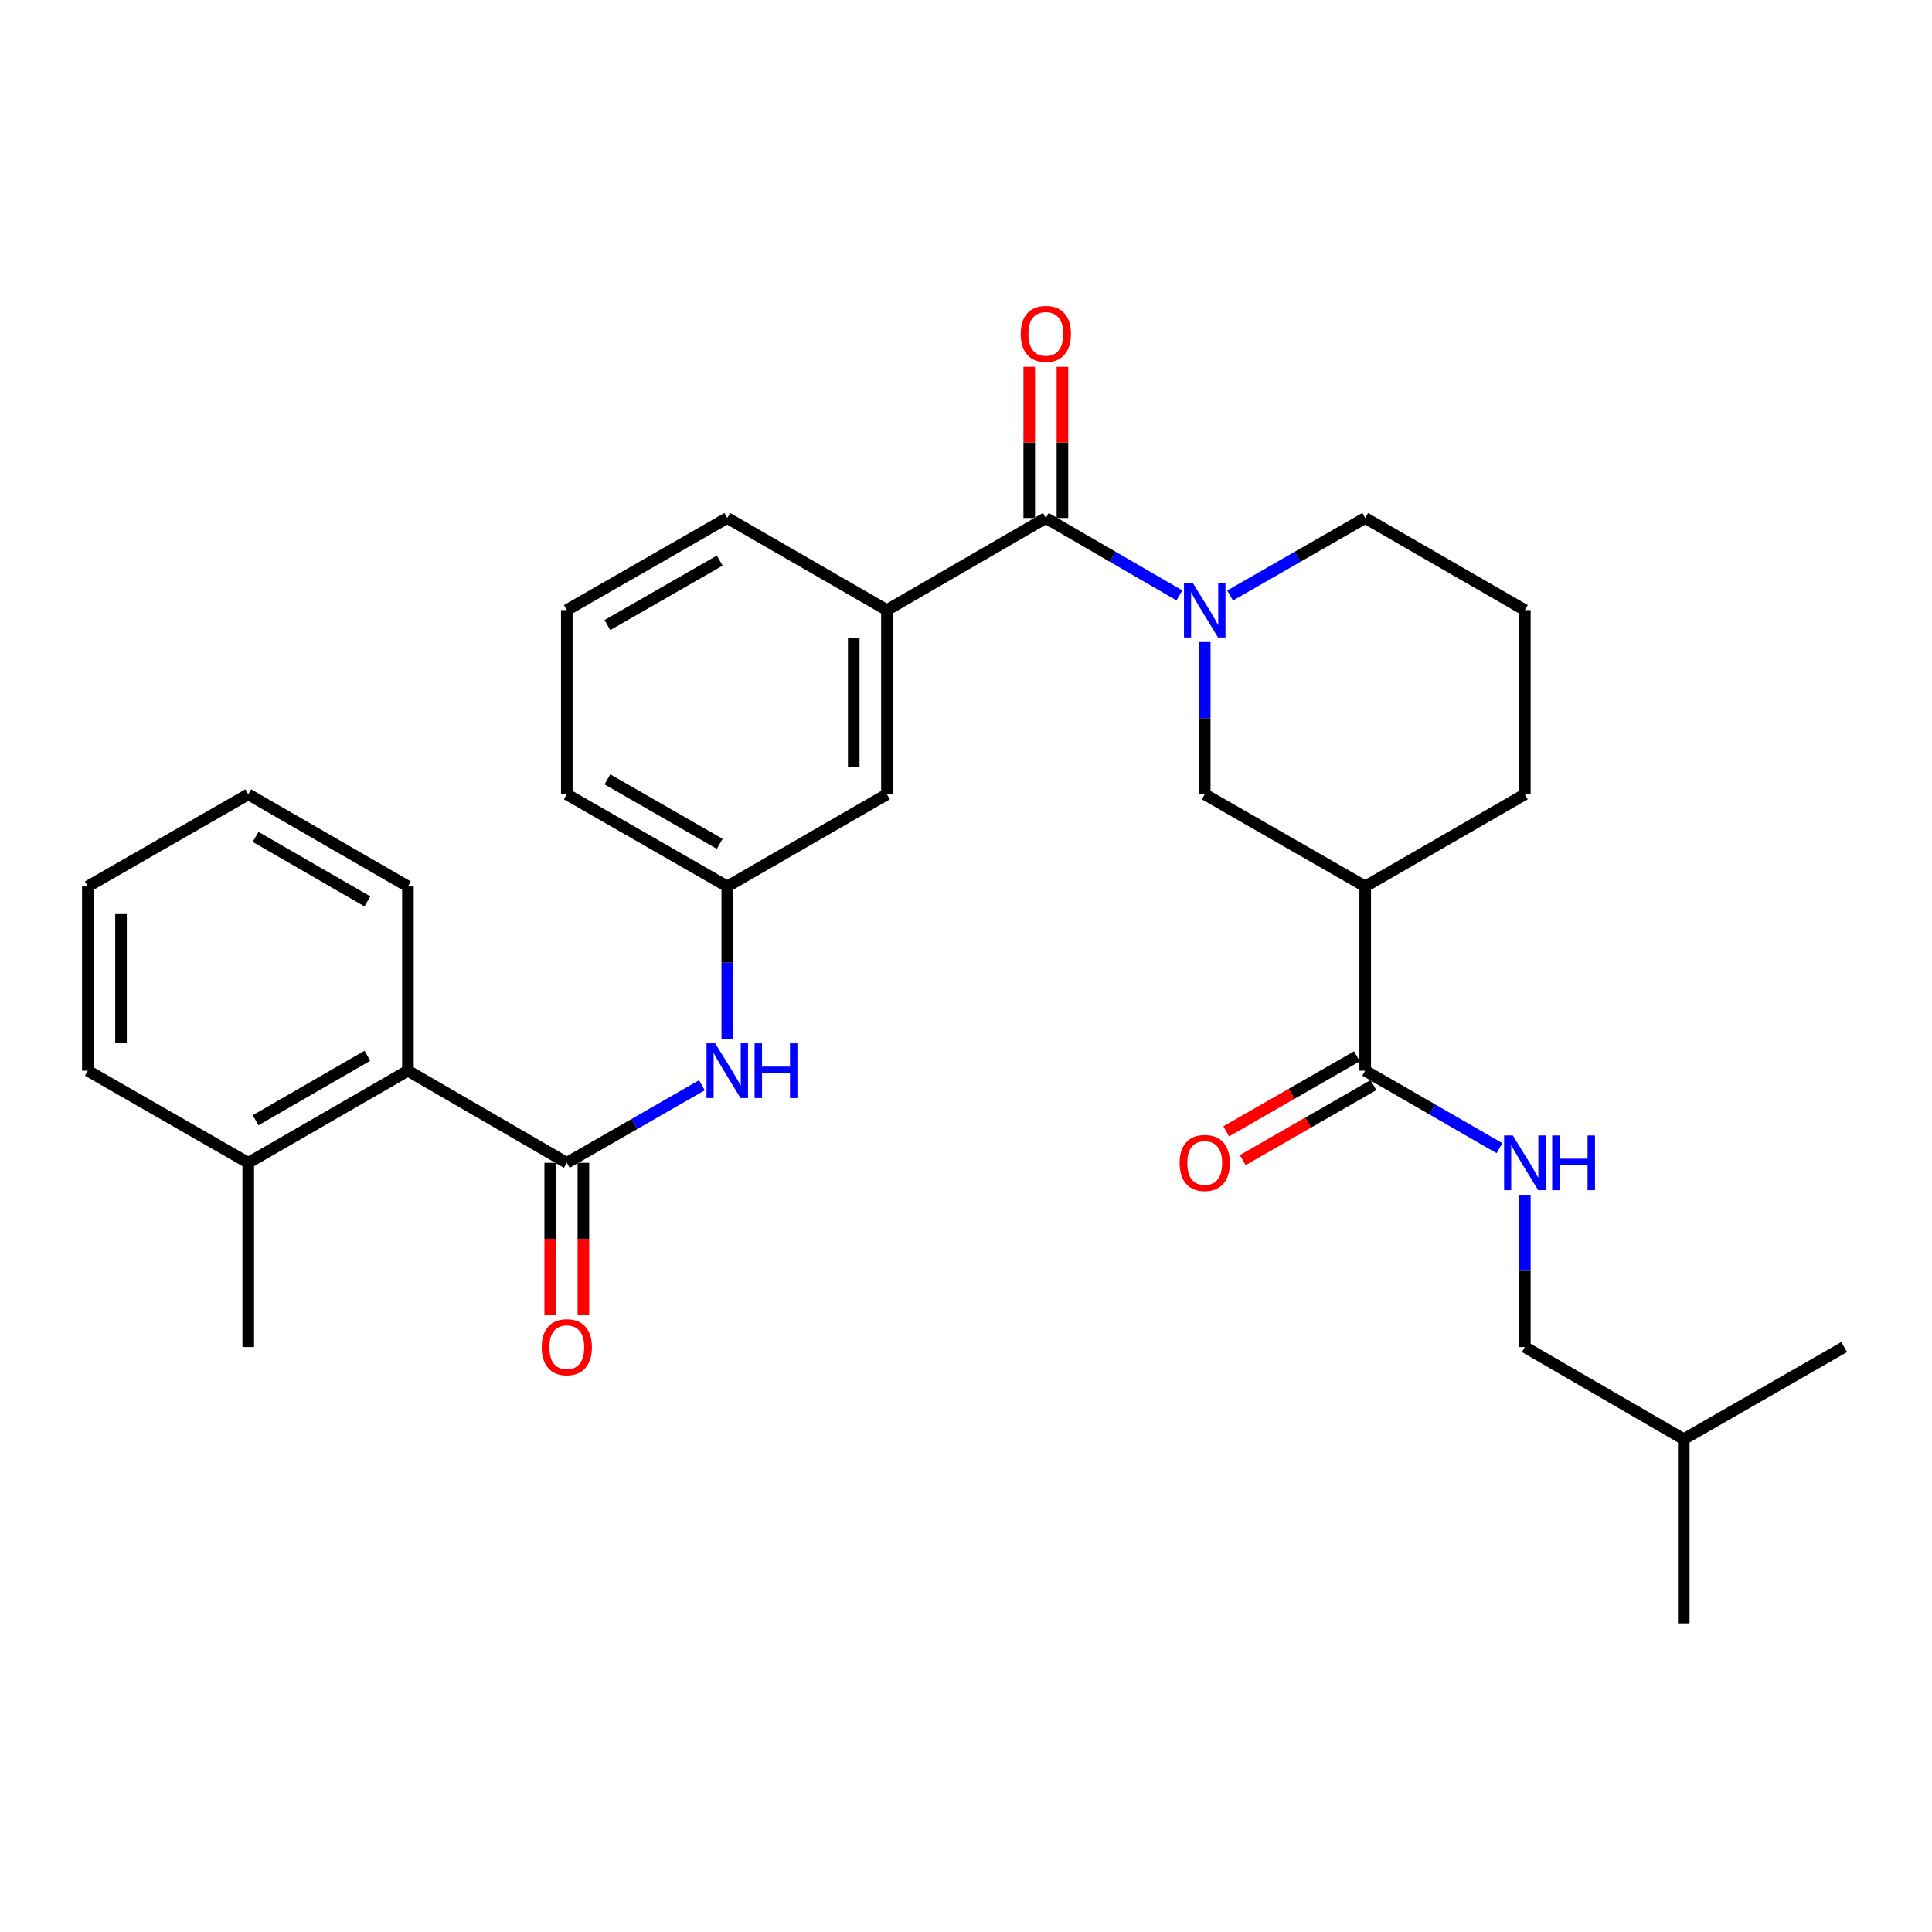 <?xml version='1.0' encoding='iso-8859-1'?>
<svg version='1.1' baseProfile='full'
              xmlns='http://www.w3.org/2000/svg'
                      xmlns:rdkit='http://www.rdkit.org/xml'
                      xmlns:xlink='http://www.w3.org/1999/xlink'
                  xml:space='preserve'
width='1000px' height='1000px' viewBox='0 0 1000 1000'>
<!-- END OF HEADER -->
<rect style='opacity:1.0;fill:#FFFFFF;stroke:none' width='1000' height='1000' x='0' y='0'> </rect>
<path class='bond-0' d='M 610.449,308.176 L 575.884,288.144' style='fill:none;fill-rule:evenodd;stroke:#0000FF;stroke-width:6px;stroke-linecap:butt;stroke-linejoin:miter;stroke-opacity:1' />
<path class='bond-0' d='M 575.884,288.144 L 541.319,268.112' style='fill:none;fill-rule:evenodd;stroke:#000000;stroke-width:6px;stroke-linecap:butt;stroke-linejoin:miter;stroke-opacity:1' />
<path class='bond-4' d='M 623.565,332.322 L 623.565,371.735' style='fill:none;fill-rule:evenodd;stroke:#0000FF;stroke-width:6px;stroke-linecap:butt;stroke-linejoin:miter;stroke-opacity:1' />
<path class='bond-4' d='M 623.565,371.735 L 623.565,411.148' style='fill:none;fill-rule:evenodd;stroke:#000000;stroke-width:6px;stroke-linecap:butt;stroke-linejoin:miter;stroke-opacity:1' />
<path class='bond-15' d='M 636.699,308.241 L 671.661,288.176' style='fill:none;fill-rule:evenodd;stroke:#0000FF;stroke-width:6px;stroke-linecap:butt;stroke-linejoin:miter;stroke-opacity:1' />
<path class='bond-15' d='M 671.661,288.176 L 706.623,268.112' style='fill:none;fill-rule:evenodd;stroke:#000000;stroke-width:6px;stroke-linecap:butt;stroke-linejoin:miter;stroke-opacity:1' />
<path class='bond-5' d='M 541.319,268.112 L 459.072,315.778' style='fill:none;fill-rule:evenodd;stroke:#000000;stroke-width:6px;stroke-linecap:butt;stroke-linejoin:miter;stroke-opacity:1' />
<path class='bond-11' d='M 549.909,268.112 L 549.909,228.999' style='fill:none;fill-rule:evenodd;stroke:#000000;stroke-width:6px;stroke-linecap:butt;stroke-linejoin:miter;stroke-opacity:1' />
<path class='bond-11' d='M 549.909,228.999 L 549.909,189.886' style='fill:none;fill-rule:evenodd;stroke:#FF0000;stroke-width:6px;stroke-linecap:butt;stroke-linejoin:miter;stroke-opacity:1' />
<path class='bond-11' d='M 532.729,268.112 L 532.729,228.999' style='fill:none;fill-rule:evenodd;stroke:#000000;stroke-width:6px;stroke-linecap:butt;stroke-linejoin:miter;stroke-opacity:1' />
<path class='bond-11' d='M 532.729,228.999 L 532.729,189.886' style='fill:none;fill-rule:evenodd;stroke:#FF0000;stroke-width:6px;stroke-linecap:butt;stroke-linejoin:miter;stroke-opacity:1' />
<path class='bond-1' d='M 293.377,601.87 L 328.339,581.802' style='fill:none;fill-rule:evenodd;stroke:#000000;stroke-width:6px;stroke-linecap:butt;stroke-linejoin:miter;stroke-opacity:1' />
<path class='bond-1' d='M 328.339,581.802 L 363.301,561.733' style='fill:none;fill-rule:evenodd;stroke:#0000FF;stroke-width:6px;stroke-linecap:butt;stroke-linejoin:miter;stroke-opacity:1' />
<path class='bond-7' d='M 293.377,601.87 L 211.131,554.194' style='fill:none;fill-rule:evenodd;stroke:#000000;stroke-width:6px;stroke-linecap:butt;stroke-linejoin:miter;stroke-opacity:1' />
<path class='bond-10' d='M 284.787,601.87 L 284.787,641.203' style='fill:none;fill-rule:evenodd;stroke:#000000;stroke-width:6px;stroke-linecap:butt;stroke-linejoin:miter;stroke-opacity:1' />
<path class='bond-10' d='M 284.787,641.203 L 284.787,680.536' style='fill:none;fill-rule:evenodd;stroke:#FF0000;stroke-width:6px;stroke-linecap:butt;stroke-linejoin:miter;stroke-opacity:1' />
<path class='bond-10' d='M 301.967,601.87 L 301.967,641.203' style='fill:none;fill-rule:evenodd;stroke:#000000;stroke-width:6px;stroke-linecap:butt;stroke-linejoin:miter;stroke-opacity:1' />
<path class='bond-10' d='M 301.967,641.203 L 301.967,680.536' style='fill:none;fill-rule:evenodd;stroke:#FF0000;stroke-width:6px;stroke-linecap:butt;stroke-linejoin:miter;stroke-opacity:1' />
<path class='bond-2' d='M 706.623,458.824 L 623.565,411.148' style='fill:none;fill-rule:evenodd;stroke:#000000;stroke-width:6px;stroke-linecap:butt;stroke-linejoin:miter;stroke-opacity:1' />
<path class='bond-3' d='M 706.623,458.824 L 706.623,554.194' style='fill:none;fill-rule:evenodd;stroke:#000000;stroke-width:6px;stroke-linecap:butt;stroke-linejoin:miter;stroke-opacity:1' />
<path class='bond-30' d='M 706.623,458.824 L 789.261,411.148' style='fill:none;fill-rule:evenodd;stroke:#000000;stroke-width:6px;stroke-linecap:butt;stroke-linejoin:miter;stroke-opacity:1' />
<path class='bond-8' d='M 706.623,554.194 L 741.379,574.246' style='fill:none;fill-rule:evenodd;stroke:#000000;stroke-width:6px;stroke-linecap:butt;stroke-linejoin:miter;stroke-opacity:1' />
<path class='bond-8' d='M 741.379,574.246 L 776.135,594.298' style='fill:none;fill-rule:evenodd;stroke:#0000FF;stroke-width:6px;stroke-linecap:butt;stroke-linejoin:miter;stroke-opacity:1' />
<path class='bond-13' d='M 702.346,546.744 L 668.515,566.164' style='fill:none;fill-rule:evenodd;stroke:#000000;stroke-width:6px;stroke-linecap:butt;stroke-linejoin:miter;stroke-opacity:1' />
<path class='bond-13' d='M 668.515,566.164 L 634.683,585.583' style='fill:none;fill-rule:evenodd;stroke:#FF0000;stroke-width:6px;stroke-linecap:butt;stroke-linejoin:miter;stroke-opacity:1' />
<path class='bond-13' d='M 710.899,561.644 L 677.068,581.064' style='fill:none;fill-rule:evenodd;stroke:#000000;stroke-width:6px;stroke-linecap:butt;stroke-linejoin:miter;stroke-opacity:1' />
<path class='bond-13' d='M 677.068,581.064 L 643.236,600.484' style='fill:none;fill-rule:evenodd;stroke:#FF0000;stroke-width:6px;stroke-linecap:butt;stroke-linejoin:miter;stroke-opacity:1' />
<path class='bond-9' d='M 459.072,315.778 L 459.072,411.148' style='fill:none;fill-rule:evenodd;stroke:#000000;stroke-width:6px;stroke-linecap:butt;stroke-linejoin:miter;stroke-opacity:1' />
<path class='bond-9' d='M 441.892,330.084 L 441.892,396.843' style='fill:none;fill-rule:evenodd;stroke:#000000;stroke-width:6px;stroke-linecap:butt;stroke-linejoin:miter;stroke-opacity:1' />
<path class='bond-18' d='M 459.072,315.778 L 376.435,268.112' style='fill:none;fill-rule:evenodd;stroke:#000000;stroke-width:6px;stroke-linecap:butt;stroke-linejoin:miter;stroke-opacity:1' />
<path class='bond-6' d='M 376.435,537.65 L 376.435,498.237' style='fill:none;fill-rule:evenodd;stroke:#0000FF;stroke-width:6px;stroke-linecap:butt;stroke-linejoin:miter;stroke-opacity:1' />
<path class='bond-6' d='M 376.435,498.237 L 376.435,458.824' style='fill:none;fill-rule:evenodd;stroke:#000000;stroke-width:6px;stroke-linecap:butt;stroke-linejoin:miter;stroke-opacity:1' />
<path class='bond-14' d='M 211.131,554.194 L 128.493,601.87' style='fill:none;fill-rule:evenodd;stroke:#000000;stroke-width:6px;stroke-linecap:butt;stroke-linejoin:miter;stroke-opacity:1' />
<path class='bond-14' d='M 190.15,546.464 L 132.303,579.837' style='fill:none;fill-rule:evenodd;stroke:#000000;stroke-width:6px;stroke-linecap:butt;stroke-linejoin:miter;stroke-opacity:1' />
<path class='bond-21' d='M 211.131,554.194 L 211.131,458.824' style='fill:none;fill-rule:evenodd;stroke:#000000;stroke-width:6px;stroke-linecap:butt;stroke-linejoin:miter;stroke-opacity:1' />
<path class='bond-16' d='M 789.261,618.414 L 789.261,657.827' style='fill:none;fill-rule:evenodd;stroke:#0000FF;stroke-width:6px;stroke-linecap:butt;stroke-linejoin:miter;stroke-opacity:1' />
<path class='bond-16' d='M 789.261,657.827 L 789.261,697.24' style='fill:none;fill-rule:evenodd;stroke:#000000;stroke-width:6px;stroke-linecap:butt;stroke-linejoin:miter;stroke-opacity:1' />
<path class='bond-12' d='M 459.072,411.148 L 376.435,458.824' style='fill:none;fill-rule:evenodd;stroke:#000000;stroke-width:6px;stroke-linecap:butt;stroke-linejoin:miter;stroke-opacity:1' />
<path class='bond-31' d='M 376.435,458.824 L 293.377,411.148' style='fill:none;fill-rule:evenodd;stroke:#000000;stroke-width:6px;stroke-linecap:butt;stroke-linejoin:miter;stroke-opacity:1' />
<path class='bond-31' d='M 372.529,436.772 L 314.389,403.4' style='fill:none;fill-rule:evenodd;stroke:#000000;stroke-width:6px;stroke-linecap:butt;stroke-linejoin:miter;stroke-opacity:1' />
<path class='bond-23' d='M 128.493,601.87 L 128.493,697.24' style='fill:none;fill-rule:evenodd;stroke:#000000;stroke-width:6px;stroke-linecap:butt;stroke-linejoin:miter;stroke-opacity:1' />
<path class='bond-25' d='M 128.493,601.87 L 45.455,554.194' style='fill:none;fill-rule:evenodd;stroke:#000000;stroke-width:6px;stroke-linecap:butt;stroke-linejoin:miter;stroke-opacity:1' />
<path class='bond-19' d='M 706.623,268.112 L 789.261,315.778' style='fill:none;fill-rule:evenodd;stroke:#000000;stroke-width:6px;stroke-linecap:butt;stroke-linejoin:miter;stroke-opacity:1' />
<path class='bond-24' d='M 789.261,697.24 L 871.507,744.906' style='fill:none;fill-rule:evenodd;stroke:#000000;stroke-width:6px;stroke-linecap:butt;stroke-linejoin:miter;stroke-opacity:1' />
<path class='bond-17' d='M 789.261,411.148 L 789.261,315.778' style='fill:none;fill-rule:evenodd;stroke:#000000;stroke-width:6px;stroke-linecap:butt;stroke-linejoin:miter;stroke-opacity:1' />
<path class='bond-20' d='M 376.435,268.112 L 293.377,315.778' style='fill:none;fill-rule:evenodd;stroke:#000000;stroke-width:6px;stroke-linecap:butt;stroke-linejoin:miter;stroke-opacity:1' />
<path class='bond-20' d='M 372.528,290.163 L 314.387,323.529' style='fill:none;fill-rule:evenodd;stroke:#000000;stroke-width:6px;stroke-linecap:butt;stroke-linejoin:miter;stroke-opacity:1' />
<path class='bond-22' d='M 293.377,315.778 L 293.377,411.148' style='fill:none;fill-rule:evenodd;stroke:#000000;stroke-width:6px;stroke-linecap:butt;stroke-linejoin:miter;stroke-opacity:1' />
<path class='bond-28' d='M 211.131,458.824 L 128.493,411.148' style='fill:none;fill-rule:evenodd;stroke:#000000;stroke-width:6px;stroke-linecap:butt;stroke-linejoin:miter;stroke-opacity:1' />
<path class='bond-28' d='M 190.15,466.554 L 132.303,433.181' style='fill:none;fill-rule:evenodd;stroke:#000000;stroke-width:6px;stroke-linecap:butt;stroke-linejoin:miter;stroke-opacity:1' />
<path class='bond-26' d='M 871.507,744.906 L 871.507,840.276' style='fill:none;fill-rule:evenodd;stroke:#000000;stroke-width:6px;stroke-linecap:butt;stroke-linejoin:miter;stroke-opacity:1' />
<path class='bond-27' d='M 871.507,744.906 L 954.545,697.24' style='fill:none;fill-rule:evenodd;stroke:#000000;stroke-width:6px;stroke-linecap:butt;stroke-linejoin:miter;stroke-opacity:1' />
<path class='bond-32' d='M 45.455,554.194 L 45.455,458.824' style='fill:none;fill-rule:evenodd;stroke:#000000;stroke-width:6px;stroke-linecap:butt;stroke-linejoin:miter;stroke-opacity:1' />
<path class='bond-32' d='M 62.635,539.889 L 62.635,473.129' style='fill:none;fill-rule:evenodd;stroke:#000000;stroke-width:6px;stroke-linecap:butt;stroke-linejoin:miter;stroke-opacity:1' />
<path class='bond-29' d='M 128.493,411.148 L 45.455,458.824' style='fill:none;fill-rule:evenodd;stroke:#000000;stroke-width:6px;stroke-linecap:butt;stroke-linejoin:miter;stroke-opacity:1' />
<path  class='atom-0' d='M 617.305 301.618
L 626.585 316.618
Q 627.505 318.098, 628.985 320.778
Q 630.465 323.458, 630.545 323.618
L 630.545 301.618
L 634.305 301.618
L 634.305 329.938
L 630.425 329.938
L 620.465 313.538
Q 619.305 311.618, 618.065 309.418
Q 616.865 307.218, 616.505 306.538
L 616.505 329.938
L 612.825 329.938
L 612.825 301.618
L 617.305 301.618
' fill='#0000FF'/>
<path  class='atom-7' d='M 370.175 540.034
L 379.455 555.034
Q 380.375 556.514, 381.855 559.194
Q 383.335 561.874, 383.415 562.034
L 383.415 540.034
L 387.175 540.034
L 387.175 568.354
L 383.295 568.354
L 373.335 551.954
Q 372.175 550.034, 370.935 547.834
Q 369.735 545.634, 369.375 544.954
L 369.375 568.354
L 365.695 568.354
L 365.695 540.034
L 370.175 540.034
' fill='#0000FF'/>
<path  class='atom-7' d='M 390.575 540.034
L 394.415 540.034
L 394.415 552.074
L 408.895 552.074
L 408.895 540.034
L 412.735 540.034
L 412.735 568.354
L 408.895 568.354
L 408.895 555.274
L 394.415 555.274
L 394.415 568.354
L 390.575 568.354
L 390.575 540.034
' fill='#0000FF'/>
<path  class='atom-9' d='M 783.001 587.71
L 792.281 602.71
Q 793.201 604.19, 794.681 606.87
Q 796.161 609.55, 796.241 609.71
L 796.241 587.71
L 800.001 587.71
L 800.001 616.03
L 796.121 616.03
L 786.161 599.63
Q 785.001 597.71, 783.761 595.51
Q 782.561 593.31, 782.201 592.63
L 782.201 616.03
L 778.521 616.03
L 778.521 587.71
L 783.001 587.71
' fill='#0000FF'/>
<path  class='atom-9' d='M 803.401 587.71
L 807.241 587.71
L 807.241 599.75
L 821.721 599.75
L 821.721 587.71
L 825.561 587.71
L 825.561 616.03
L 821.721 616.03
L 821.721 602.95
L 807.241 602.95
L 807.241 616.03
L 803.401 616.03
L 803.401 587.71
' fill='#0000FF'/>
<path  class='atom-11' d='M 280.377 697.32
Q 280.377 690.52, 283.737 686.72
Q 287.097 682.92, 293.377 682.92
Q 299.657 682.92, 303.017 686.72
Q 306.377 690.52, 306.377 697.32
Q 306.377 704.2, 302.977 708.12
Q 299.577 712, 293.377 712
Q 287.137 712, 283.737 708.12
Q 280.377 704.24, 280.377 697.32
M 293.377 708.8
Q 297.697 708.8, 300.017 705.92
Q 302.377 703, 302.377 697.32
Q 302.377 691.76, 300.017 688.96
Q 297.697 686.12, 293.377 686.12
Q 289.057 686.12, 286.697 688.92
Q 284.377 691.72, 284.377 697.32
Q 284.377 703.04, 286.697 705.92
Q 289.057 708.8, 293.377 708.8
' fill='#FF0000'/>
<path  class='atom-12' d='M 528.319 172.822
Q 528.319 166.022, 531.679 162.222
Q 535.039 158.422, 541.319 158.422
Q 547.599 158.422, 550.959 162.222
Q 554.319 166.022, 554.319 172.822
Q 554.319 179.702, 550.919 183.622
Q 547.519 187.502, 541.319 187.502
Q 535.079 187.502, 531.679 183.622
Q 528.319 179.742, 528.319 172.822
M 541.319 184.302
Q 545.639 184.302, 547.959 181.422
Q 550.319 178.502, 550.319 172.822
Q 550.319 167.262, 547.959 164.462
Q 545.639 161.622, 541.319 161.622
Q 536.999 161.622, 534.639 164.422
Q 532.319 167.222, 532.319 172.822
Q 532.319 178.542, 534.639 181.422
Q 536.999 184.302, 541.319 184.302
' fill='#FF0000'/>
<path  class='atom-14' d='M 610.565 601.95
Q 610.565 595.15, 613.925 591.35
Q 617.285 587.55, 623.565 587.55
Q 629.845 587.55, 633.205 591.35
Q 636.565 595.15, 636.565 601.95
Q 636.565 608.83, 633.165 612.75
Q 629.765 616.63, 623.565 616.63
Q 617.325 616.63, 613.925 612.75
Q 610.565 608.87, 610.565 601.95
M 623.565 613.43
Q 627.885 613.43, 630.205 610.55
Q 632.565 607.63, 632.565 601.95
Q 632.565 596.39, 630.205 593.59
Q 627.885 590.75, 623.565 590.75
Q 619.245 590.75, 616.885 593.55
Q 614.565 596.35, 614.565 601.95
Q 614.565 607.67, 616.885 610.55
Q 619.245 613.43, 623.565 613.43
' fill='#FF0000'/>
</svg>
